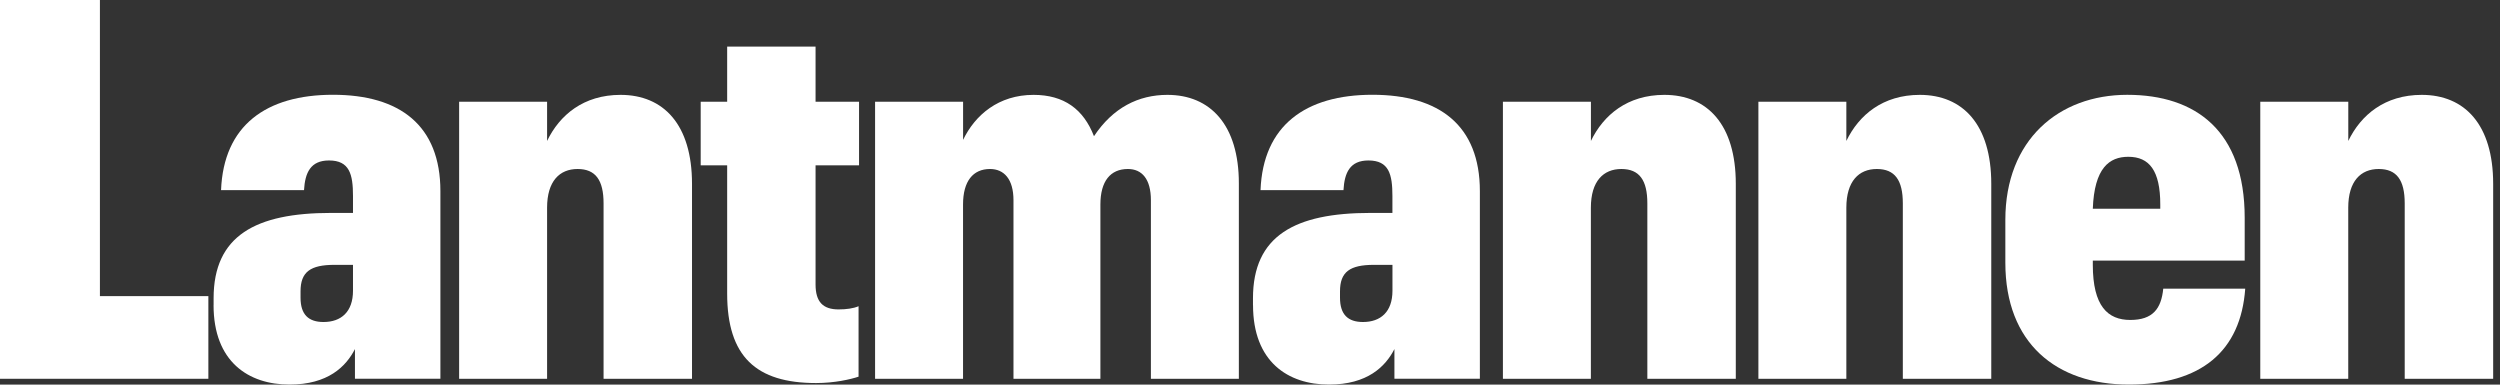 <svg width="260" height="40" viewBox="0 0 260 40" fill="none" xmlns="http://www.w3.org/2000/svg">
<rect x="0" y="0" width="260" height="40" fill="#333333" stroke="none"/>
<path d="M0 0H10.391V30.797H21.67V39.393H0V0Z" fill="white"/>
<path d="M22.215 31.735V31.016C22.215 24.515 26.58 22.144 34.427 22.144H36.711V20.38C36.711 18.121 36.349 16.688 34.218 16.688C32.296 16.688 31.725 17.958 31.618 19.773H22.99C23.25 13.053 27.666 9.856 34.631 9.856C41.596 9.856 45.802 13.053 45.802 19.885V39.388H36.915V36.303C35.982 38.124 34.111 39.995 30.108 39.995C25.846 39.995 22.21 37.624 22.21 31.73L22.215 31.735ZM36.711 30.241V27.544H34.789C32.296 27.544 31.256 28.263 31.256 30.297V30.955C31.256 32.719 32.087 33.489 33.647 33.489C35.467 33.489 36.711 32.444 36.711 30.236" fill="white"/>
<path d="M47.75 10.58H56.897V14.659C58.197 11.962 60.691 9.866 64.535 9.866C69.007 9.866 71.969 12.951 71.969 19.12V39.393H62.771V21.155C62.771 18.733 61.94 17.576 60.069 17.576C58.197 17.576 56.897 18.84 56.897 21.599V39.393H47.75V10.58Z" fill="white"/>
<path d="M84.818 4.849V10.58H89.341V17.193H84.818V29.588C84.818 31.404 85.599 32.179 87.21 32.179C88.041 32.179 88.77 32.072 89.29 31.847V39.174C88.459 39.45 86.797 39.837 84.874 39.837C78.639 39.837 75.625 37.084 75.625 30.527V17.193H72.872V10.58H75.625V4.849H84.823H84.818Z" fill="white"/>
<path d="M91.013 10.58H100.161V14.547C101.41 11.957 103.852 9.866 107.488 9.866C110.659 9.866 112.683 11.355 113.774 14.165C115.748 11.192 118.399 9.866 121.412 9.866C125.884 9.866 128.841 13.007 128.841 19.064V39.393H119.694V20.823C119.694 18.621 118.761 17.576 117.303 17.576C115.482 17.576 114.442 18.84 114.442 21.267V39.393H105.402V20.823C105.402 18.621 104.413 17.576 102.96 17.576C101.196 17.576 100.156 18.84 100.156 21.267V39.393H91.008V10.58H91.013Z" fill="white"/>
<path d="M130.31 31.735V31.016C130.31 24.515 134.674 22.144 142.521 22.144H144.811V20.38C144.811 18.121 144.449 16.688 142.317 16.688C140.395 16.688 139.824 17.958 139.722 19.773H131.095C131.355 13.053 135.771 9.856 142.736 9.856C149.701 9.856 153.907 13.053 153.907 19.885V39.388H145.02V36.303C144.087 38.124 142.215 39.995 138.213 39.995C133.95 39.995 130.315 37.624 130.315 31.73L130.31 31.735ZM144.816 30.241V27.544H142.894C140.4 27.544 139.36 28.263 139.36 30.297V30.955C139.36 32.719 140.191 33.489 141.751 33.489C143.572 33.489 144.816 32.444 144.816 30.236" fill="white"/>
<path d="M156.308 10.58H165.456V14.659C166.756 11.962 169.249 9.866 173.094 9.866C177.565 9.866 180.523 12.951 180.523 19.12V39.393H171.324V21.155C171.324 18.733 170.493 17.576 168.622 17.576C166.751 17.576 165.451 18.84 165.451 21.599V39.393H156.303V10.58H156.308Z" fill="white"/>
<path d="M182.873 10.58H192.02V14.659C193.321 11.962 195.814 9.866 199.658 9.866C204.13 9.866 207.092 12.951 207.092 19.12V39.393H197.894V21.155C197.894 18.733 197.063 17.576 195.192 17.576C193.321 17.576 192.02 18.84 192.02 21.599V39.393H182.873V10.58Z" fill="white"/>
<path d="M208.556 27.324V22.863C208.556 14.541 214.119 9.861 221.236 9.861C228.354 9.861 233.448 13.608 233.448 22.643V27.105H217.652V27.543C217.652 31.842 219.212 33.275 221.548 33.275C223.883 33.275 224.77 32.117 224.979 30.021H233.504C233.035 36.522 228.931 39.995 221.395 39.995C213.859 39.995 208.556 35.696 208.556 27.324ZM217.652 21.705H224.668V21.262C224.668 17.738 223.526 16.306 221.344 16.306C219.37 16.306 217.81 17.463 217.652 21.705Z" fill="white"/>
<path d="M235.075 10.58H244.222V14.659C245.522 11.962 248.015 9.866 251.86 9.866C256.326 9.866 259.289 12.951 259.289 19.12V39.393H250.09V21.155C250.09 18.733 249.259 17.576 247.388 17.576C245.517 17.576 244.217 18.84 244.217 21.599V39.393H235.069V10.58H235.075Z" fill="white"/>
</svg>
